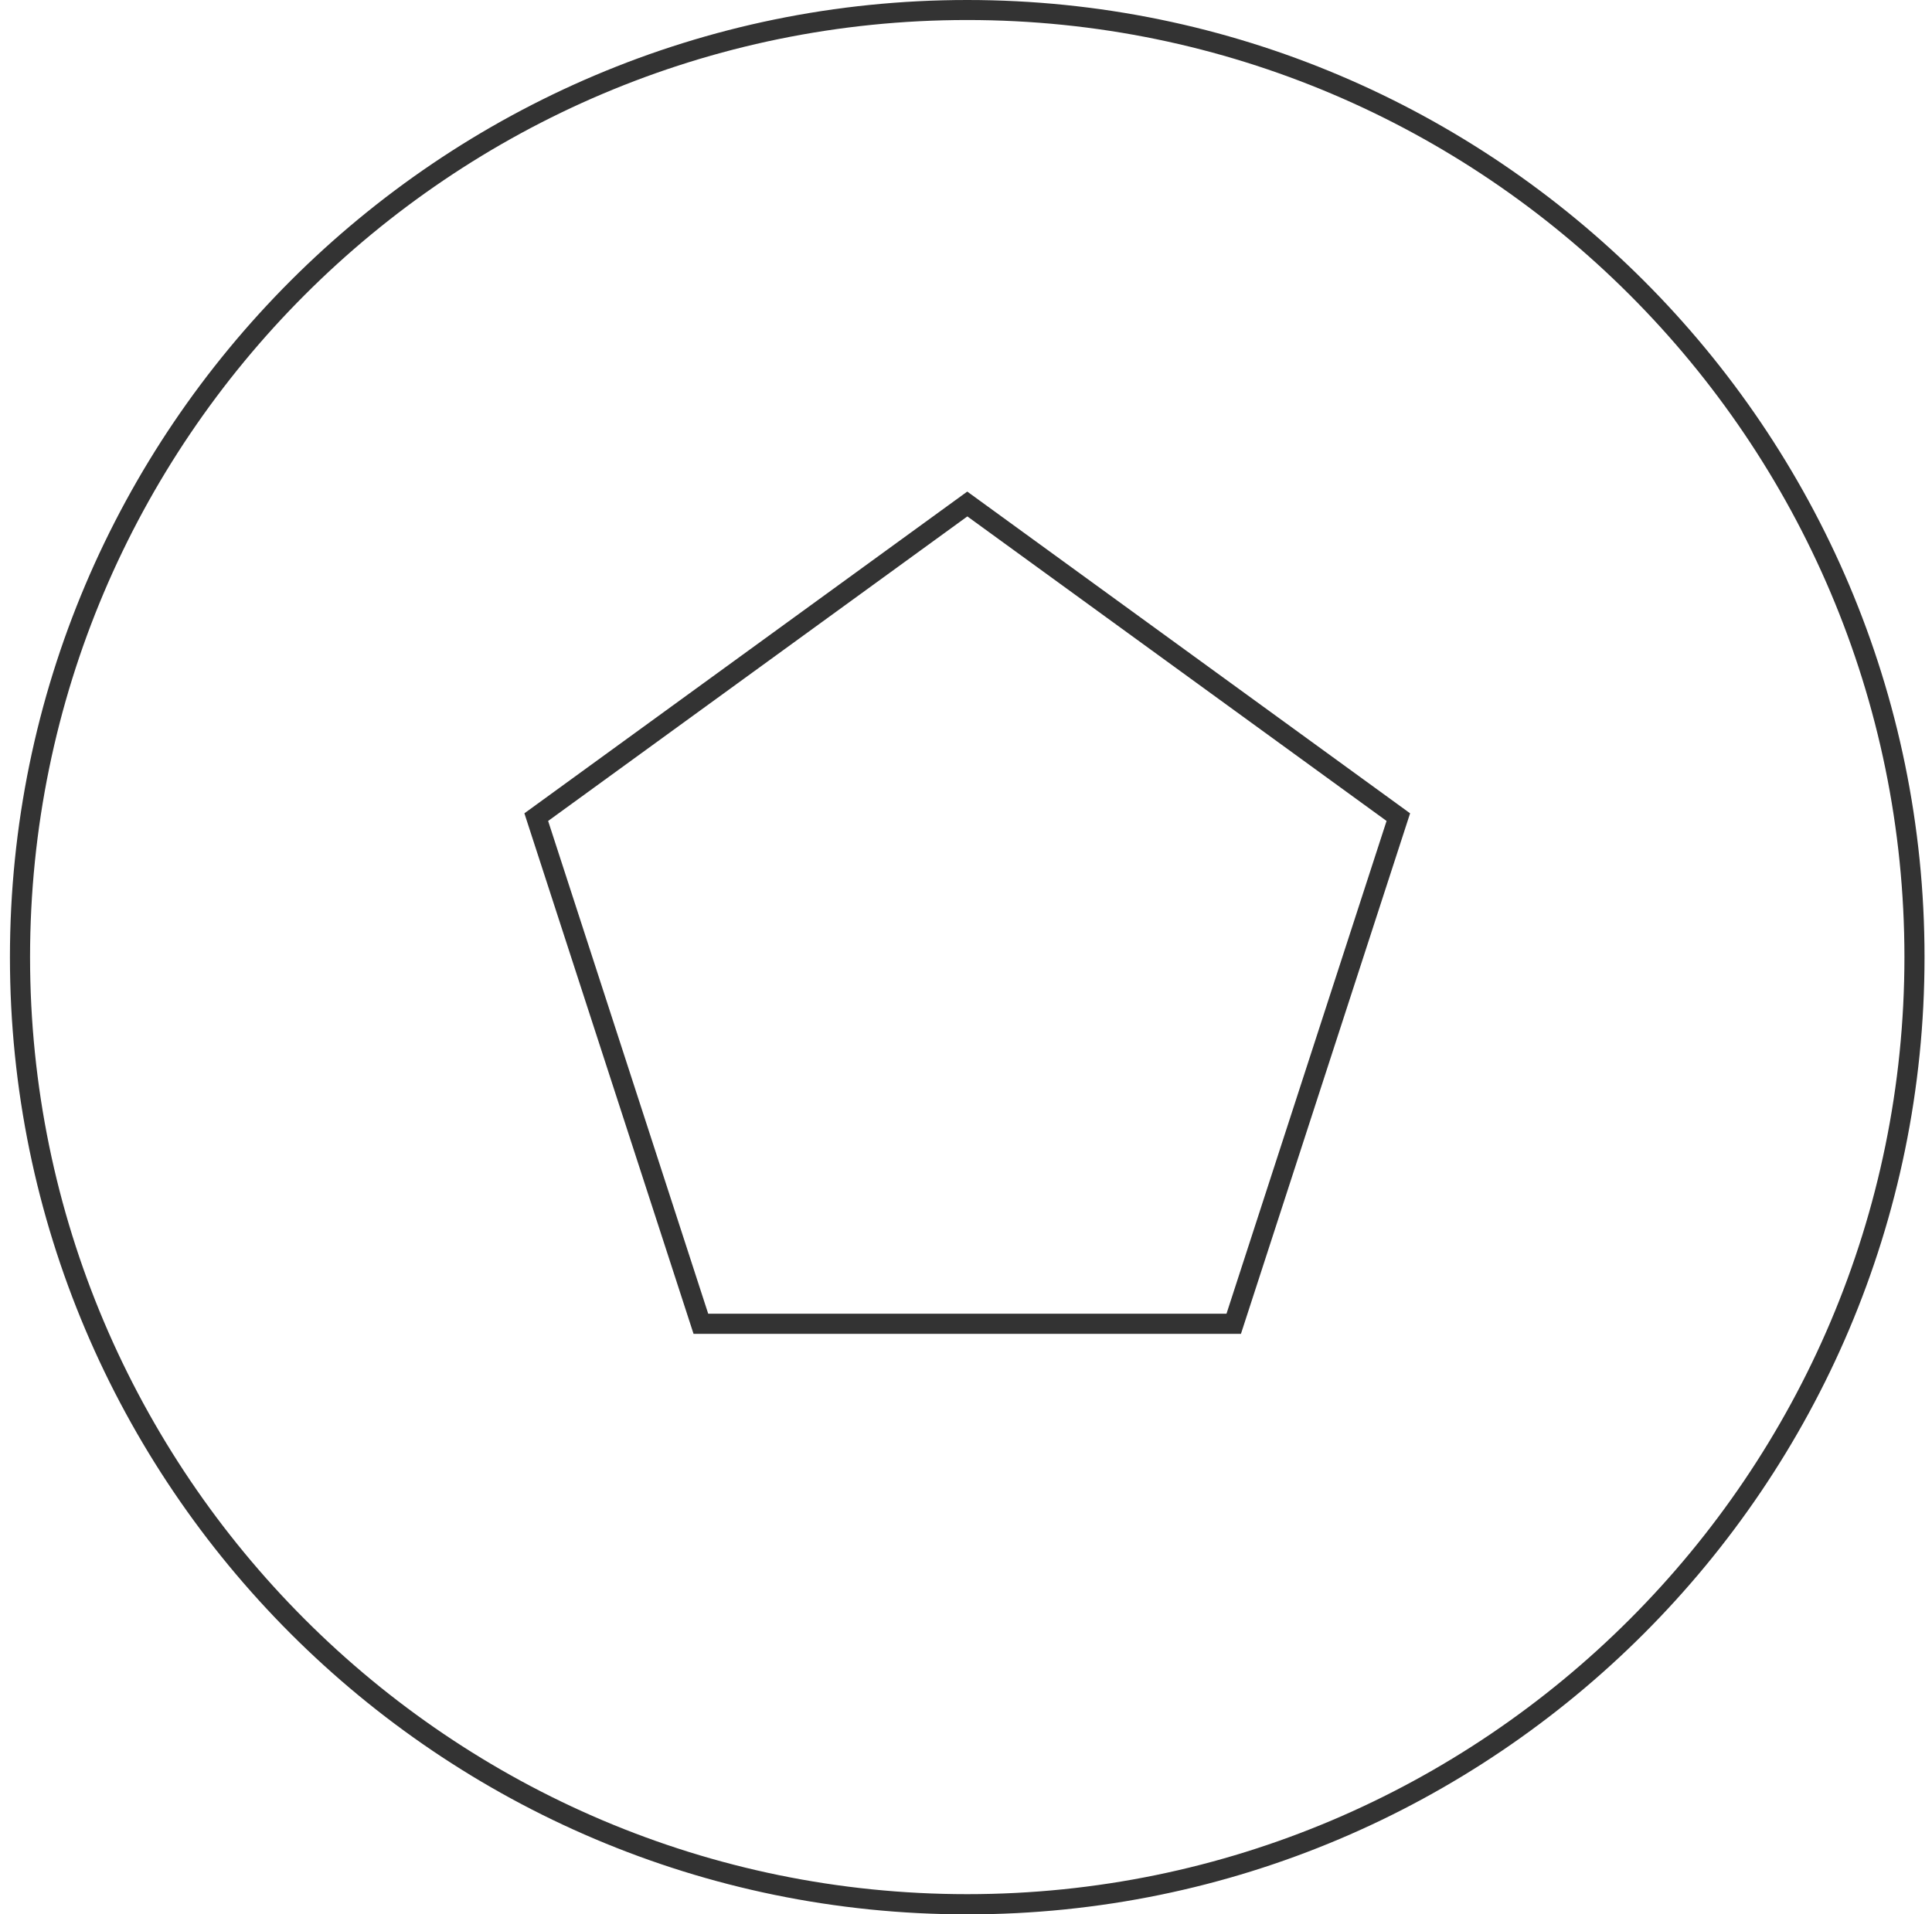 <svg xmlns="http://www.w3.org/2000/svg" width="111" height="110" viewBox="0 0 111 110" fill="none"><path fill-rule="evenodd" clip-rule="evenodd" d="M0.571 55C0.571 24.675 25.246 0 55.571 0C85.896 0 110.571 24.675 110.571 55C110.571 85.325 85.896 110 55.571 110C25.246 110 0.571 85.325 0.571 55ZM1.727 54.994C1.727 84.684 25.882 108.839 55.571 108.839C85.261 108.839 109.416 84.684 109.416 54.994C109.416 25.305 85.261 1.15 55.571 1.15C25.882 1.15 1.727 25.305 1.727 54.994ZM39.846 76.642L30.128 46.733L55.572 28.246L81.015 46.733L71.297 76.642H39.846ZM40.689 75.487H70.46H70.466L79.663 47.172L55.578 29.673L31.492 47.172L40.689 75.487Z" fill="#333333"></path></svg>
